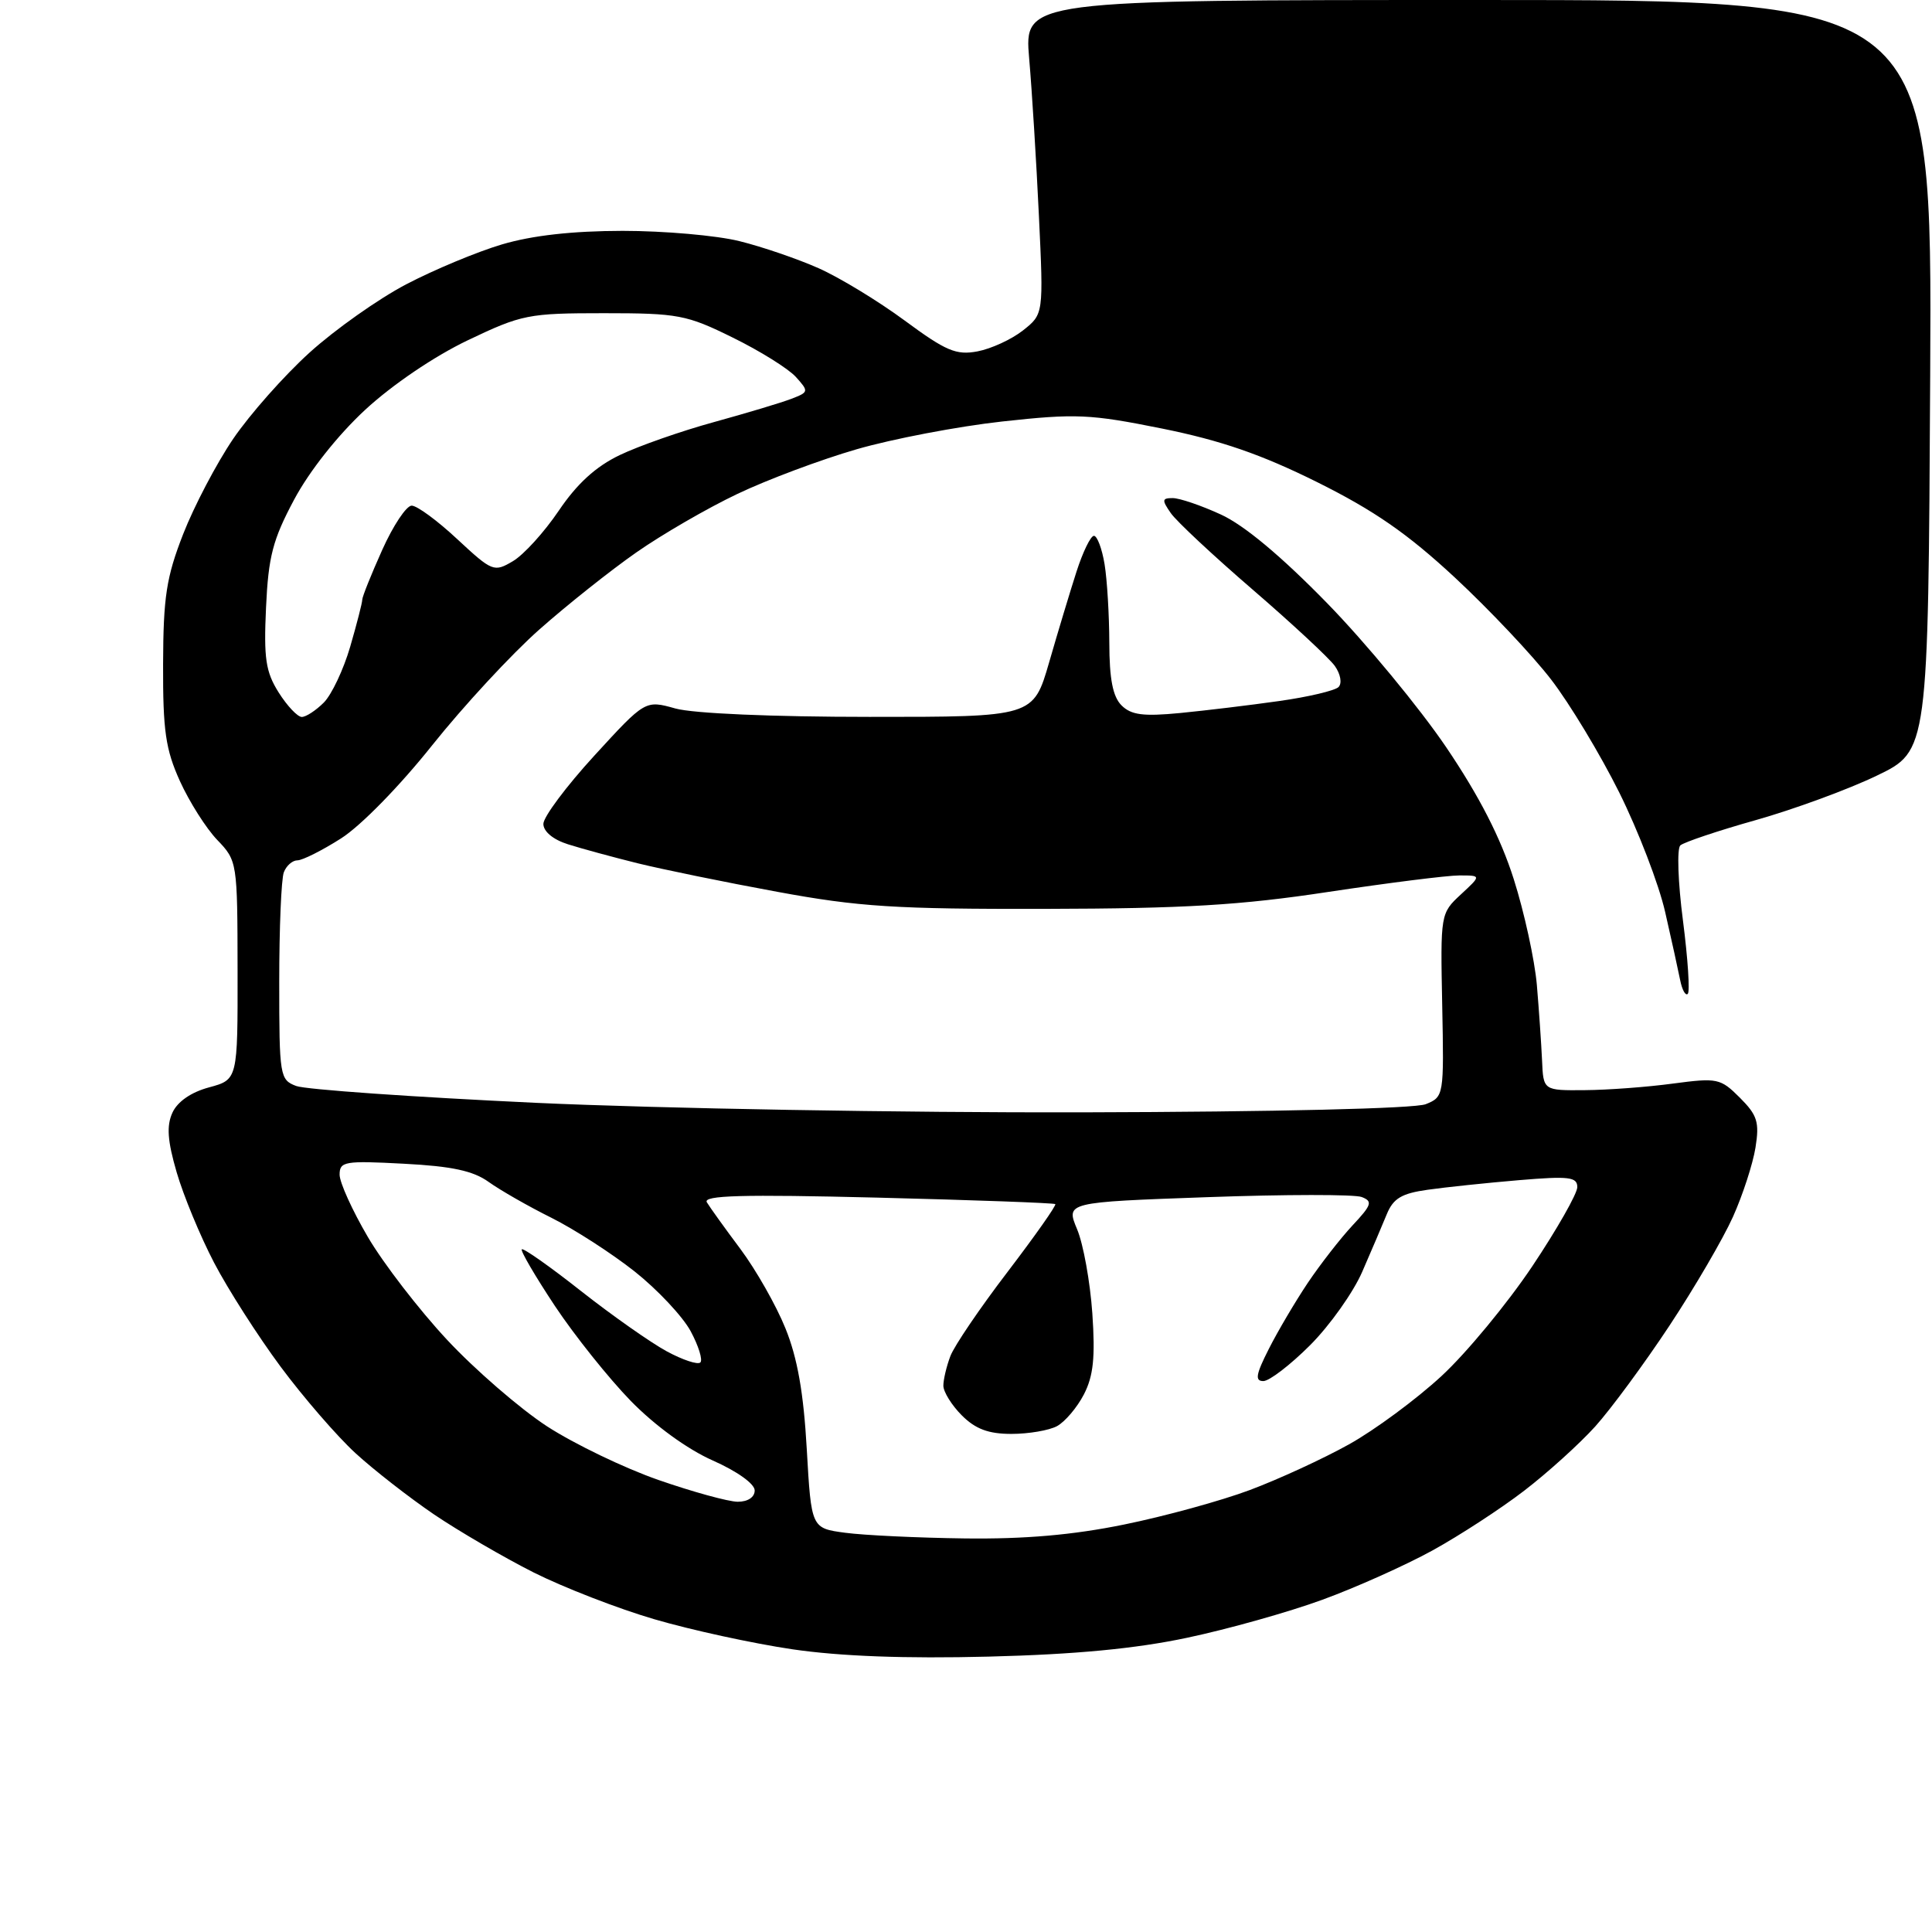 <?xml version="1.0" encoding="UTF-8" standalone="no"?>
<svg 
  version="1.1" 
  xmlns="http://www.w3.org/2000/svg" 
  xmlns:xlink="http://www.w3.org/1999/xlink" 
  xmlns:svg="http://www.w3.org/2000/svg"
  xmlns:rdf="http://www.w3.org/1999/02/22-rdf-syntax-ns#"
  xmlns:cc="http://creativecommons.org/ns#"
  xmlns:dc="http://purl.org/dc/elements/1.1/"
  viewBox="0 0 256 256"
  width="256"
  height="256"
>
<style>svg {background-color: white; }</style>"
<path stroke="none" fill="black" fill-rule="evenodd" d="M131.00,219.51C119.98,219.79 111.35,219.47 105.00,218.54C99.78,217.77 91.55,215.98 86.71,214.56C81.88,213.15 74.68,210.35 70.71,208.36C66.75,206.36 60.81,202.90 57.51,200.67C54.22,198.43 49.53,194.78 47.10,192.55C44.67,190.32 40.21,185.17 37.18,181.09C34.16,177.02 30.19,170.81 28.36,167.30C26.53,163.79 24.30,158.40 23.41,155.34C22.19,151.15 22.05,149.18 22.85,147.43C23.52,145.97 25.32,144.72 27.71,144.08C31.50,143.05 31.50,143.05 31.48,128.57C31.46,114.24 31.44,114.06 28.79,111.30C27.31,109.76 25.09,106.25 23.84,103.50C21.94,99.30 21.58,96.82 21.61,88.00C21.64,79.09 22.04,76.48 24.27,70.77C25.71,67.08 28.69,61.40 30.89,58.16C33.10,54.91 37.66,49.76 41.03,46.71C44.40,43.66 50.16,39.59 53.83,37.67C57.50,35.75 63.20,33.37 66.50,32.39C70.51,31.20 75.82,30.60 82.50,30.59C88.00,30.59 94.96,31.20 97.97,31.95C100.98,32.69 105.70,34.31 108.47,35.54C111.24,36.77 116.37,39.89 119.87,42.47C125.35,46.52 126.71,47.09 129.52,46.56C131.32,46.22 134.03,44.98 135.54,43.79C138.28,41.63 138.28,41.63 137.66,28.57C137.32,21.38 136.74,12.01 136.37,7.75C135.71,0.00 135.71,0.00 195.86,0.00C256.02,0.00 256.02,0.00 255.76,49.75C255.50,99.50 255.50,99.50 248.68,102.78C244.93,104.59 237.73,107.23 232.68,108.66C227.63,110.08 223.12,111.60 222.65,112.02C222.19,112.45 222.34,116.92 223.00,121.97C223.65,127.02 223.94,131.39 223.64,131.69C223.34,131.99 222.89,131.17 222.63,129.87C222.37,128.57 221.48,124.50 220.64,120.84C219.81,117.18 217.07,110.06 214.56,105.01C212.05,99.97 207.99,93.23 205.53,90.04C203.07,86.84 197.33,80.76 192.78,76.53C186.50,70.70 182.08,67.64 174.50,63.87C167.11,60.20 161.76,58.36 154.00,56.79C144.42,54.86 142.56,54.78 132.80,55.85C126.92,56.50 118.24,58.16 113.51,59.53C108.77,60.90 101.66,63.56 97.70,65.45C93.74,67.33 87.72,70.82 84.33,73.19C80.93,75.56 75.14,80.16 71.47,83.41C67.79,86.66 61.40,93.57 57.26,98.76C52.97,104.15 47.79,109.45 45.18,111.10C42.67,112.70 40.07,114.00 39.41,114.00C38.75,114.00 37.94,114.71 37.61,115.58C37.27,116.45 37.00,122.99 37.00,130.11C37.00,142.61 37.08,143.08 39.25,143.90C40.49,144.37 54.77,145.37 71.00,146.13C87.22,146.88 119.85,147.45 143.50,147.39C168.95,147.33 187.49,146.89 188.92,146.31C191.32,145.34 191.34,145.20 191.10,133.18C190.86,121.12 190.87,121.02 193.57,118.52C196.29,116.00 196.29,116.00 193.37,116.00C191.76,116.00 183.93,116.99 175.97,118.19C164.38,119.95 156.92,120.39 138.50,120.43C118.66,120.47 113.78,120.16 103.00,118.17C96.12,116.91 87.80,115.20 84.50,114.39C81.20,113.57 77.04,112.44 75.25,111.87C73.29,111.25 72.00,110.18 72.00,109.17C72.00,108.25 75.04,104.18 78.75,100.13C85.50,92.76 85.50,92.76 89.50,93.88C91.87,94.54 102.34,94.99 115.21,94.99C136.92,95.00 136.92,95.00 139.02,87.75C140.17,83.76 141.80,78.36 142.64,75.75C143.48,73.14 144.52,71.00 144.95,71.00C145.38,71.00 146.02,72.69 146.36,74.75C146.70,76.81 146.98,81.51 146.99,85.18C147.00,89.97 147.45,92.31 148.61,93.47C149.89,94.74 151.48,94.95 156.36,94.48C159.74,94.15 165.65,93.44 169.50,92.89C173.35,92.35 176.89,91.51 177.36,91.04C177.85,90.55 177.64,89.33 176.87,88.24C176.11,87.19 171.22,82.64 166.00,78.14C160.78,73.64 155.88,69.07 155.13,67.98C153.93,66.25 153.97,66.00 155.39,66.00C156.29,66.00 159.15,66.97 161.76,68.17C164.84,69.57 169.78,73.70 175.85,79.92C180.99,85.19 188.08,93.78 191.62,99.00C196.03,105.52 198.84,111.01 200.58,116.49C201.98,120.89 203.35,127.19 203.64,130.49C203.92,133.80 204.23,138.30 204.33,140.50C204.50,144.50 204.50,144.50 210.00,144.45C213.03,144.43 218.28,144.04 221.67,143.58C227.56,142.80 227.97,142.88 230.54,145.45C232.86,147.77 233.15,148.69 232.61,152.07C232.26,154.23 230.92,158.36 229.62,161.25C228.32,164.14 224.54,170.62 221.21,175.66C217.87,180.71 213.45,186.71 211.37,189.02C209.29,191.32 205.06,195.15 201.97,197.52C198.88,199.90 193.41,203.46 189.80,205.45C186.19,207.43 179.61,210.38 175.18,211.99C170.75,213.61 162.71,215.87 157.31,217.01C150.47,218.46 142.51,219.22 131.00,219.51zM127.84,203.85C135.75,203.95 142.15,203.40 148.94,202.01C154.31,200.92 161.81,198.86 165.60,197.44C169.40,196.02 175.31,193.30 178.74,191.39C182.17,189.48 187.69,185.40 191.01,182.33C194.33,179.26 199.73,172.72 203.02,167.81C206.31,162.89 209.00,158.16 209.00,157.30C209.00,155.95 207.91,155.82 201.25,156.38C196.99,156.74 191.55,157.31 189.17,157.65C185.73,158.13 184.62,158.79 183.76,160.88C183.17,162.32 181.71,165.75 180.51,168.50C179.32,171.25 176.20,175.64 173.59,178.25C170.98,180.86 168.19,183.00 167.40,183.00C166.26,183.00 166.41,182.12 168.12,178.75C169.30,176.41 171.63,172.47 173.28,170.00C174.94,167.53 177.61,164.10 179.21,162.38C181.76,159.66 181.92,159.18 180.43,158.61C179.49,158.25 170.29,158.26 159.98,158.63C141.23,159.30 141.23,159.30 142.72,162.88C143.55,164.85 144.45,169.87 144.74,174.03C145.14,179.86 144.88,182.33 143.62,184.77C142.72,186.51 141.11,188.40 140.06,188.97C139.00,189.54 136.28,190.00 134.02,190.00C130.99,190.00 129.26,189.36 127.45,187.55C126.10,186.20 125.00,184.42 125.00,183.61C125.00,182.80 125.42,181.03 125.93,179.69C126.44,178.34 129.85,173.32 133.51,168.53C137.16,163.74 140.01,159.70 139.83,159.55C139.65,159.40 129.03,159.01 116.23,158.69C98.33,158.25 93.12,158.39 93.66,159.31C94.05,159.96 96.05,162.75 98.11,165.50C100.16,168.25 102.85,172.97 104.07,176.00C105.66,179.90 106.48,184.55 106.90,192.00C107.50,202.50 107.50,202.50 112.00,203.10C114.47,203.43 121.60,203.77 127.84,203.85zM97.75,198.99C99.10,198.99 100.00,198.39 100.00,197.49C100.00,196.61 97.65,194.94 94.44,193.52C91.08,192.03 86.79,188.91 83.59,185.64C80.68,182.65 76.15,176.99 73.53,173.05C70.92,169.11 68.94,165.73 69.14,165.54C69.34,165.34 72.88,167.83 77.00,171.08C81.12,174.32 86.23,177.91 88.35,179.06C90.46,180.20 92.47,180.87 92.80,180.53C93.14,180.20 92.56,178.33 91.51,176.38C90.46,174.44 87.13,170.89 84.11,168.49C81.09,166.10 76.12,162.89 73.06,161.36C70.00,159.84 66.27,157.70 64.76,156.62C62.71,155.14 59.88,154.53 53.51,154.20C45.66,153.78 45.00,153.90 45.00,155.65C45.00,156.69 46.69,160.41 48.75,163.92C50.81,167.43 55.52,173.54 59.22,177.51C62.92,181.48 68.88,186.64 72.46,188.98C76.05,191.31 82.70,194.52 87.24,196.10C91.78,197.68 96.51,198.98 97.75,198.99zM39.99,95.00C40.54,95.00 41.85,94.15 42.90,93.10C43.94,92.06 45.52,88.72 46.40,85.70C47.28,82.67 48.00,79.87 48.00,79.47C48.00,79.07 49.19,76.11 50.64,72.88C52.09,69.64 53.85,67.00 54.55,67.00C55.26,67.00 57.98,69.00 60.60,71.45C65.23,75.75 65.46,75.84 67.96,74.36C69.39,73.52 72.12,70.51 74.04,67.67C76.45,64.10 78.94,61.82 82.12,60.30C84.64,59.09 90.26,57.12 94.60,55.93C98.95,54.73 103.57,53.35 104.87,52.84C107.17,51.96 107.19,51.87 105.45,49.94C104.46,48.85 100.70,46.50 97.09,44.73C90.97,41.71 89.85,41.50 80.02,41.50C70.01,41.50 69.14,41.67 61.98,45.09C57.54,47.21 51.97,50.99 48.39,54.30C44.76,57.66 40.97,62.45 38.97,66.21C36.14,71.51 35.56,73.75 35.25,80.50C34.94,87.24 35.20,89.01 36.92,91.75C38.05,93.54 39.43,95.00 39.99,95.00z" />

</svg>